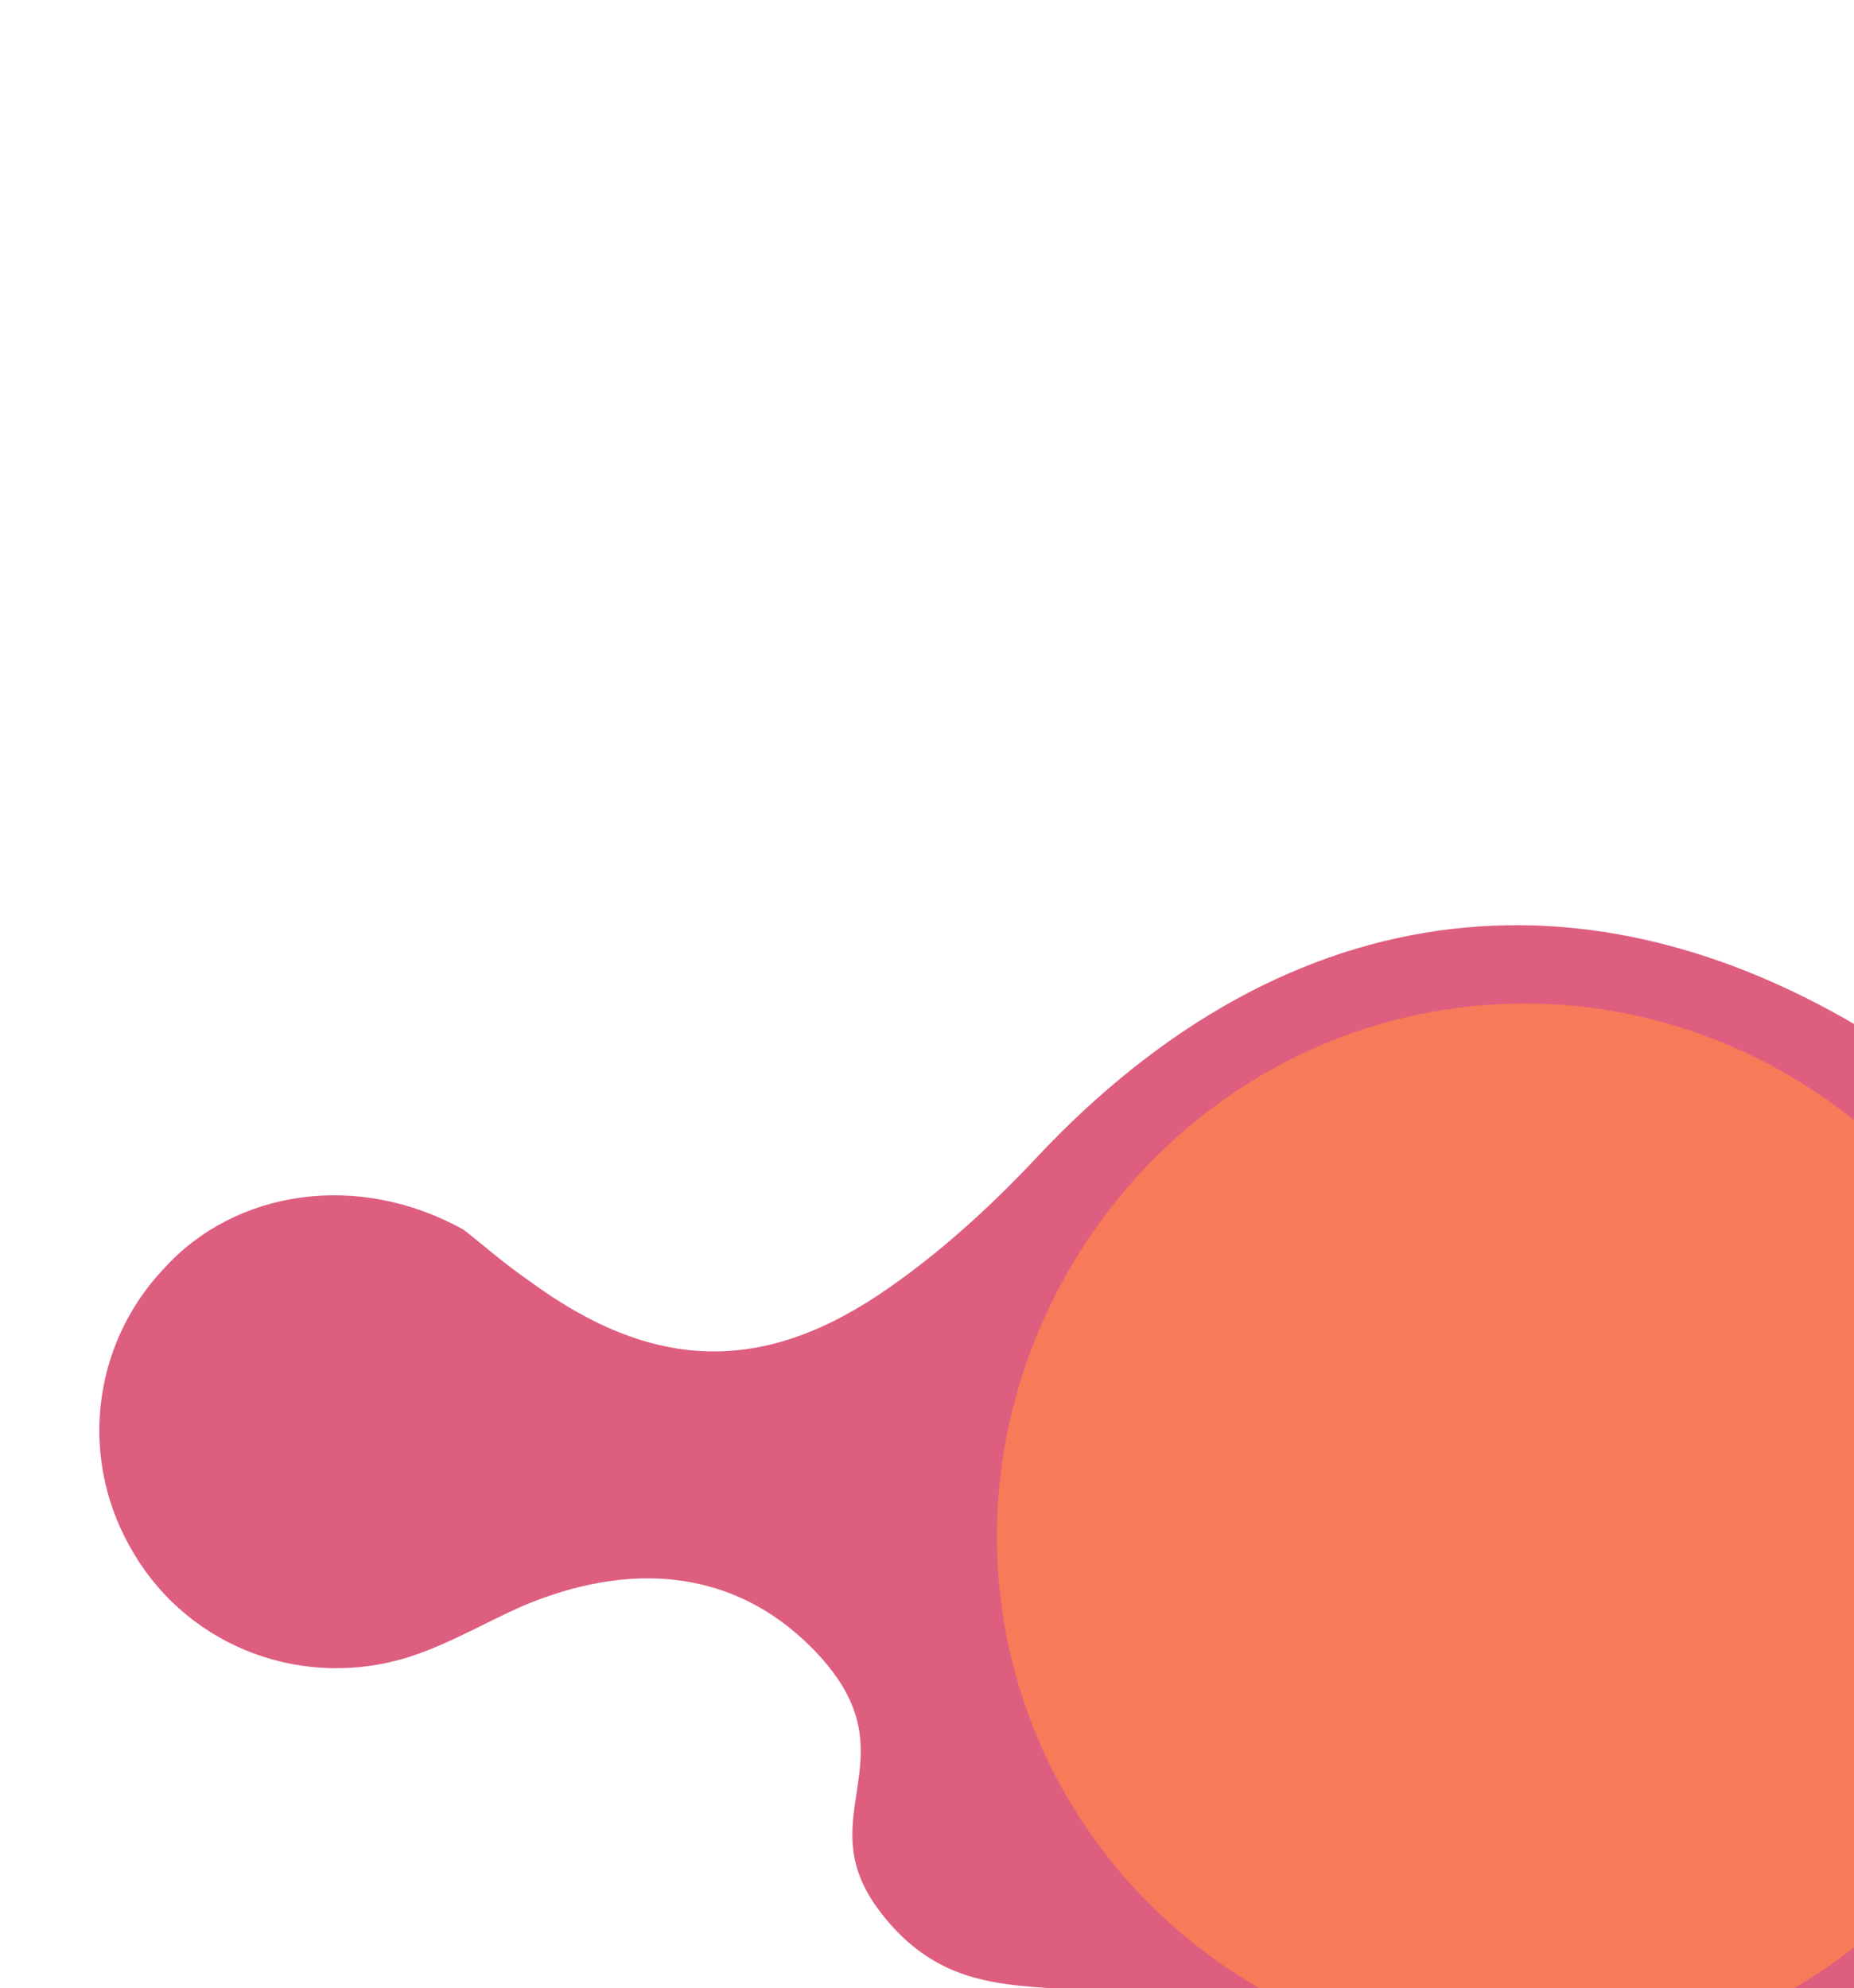<?xml version="1.0" encoding="UTF-8"?> <svg xmlns="http://www.w3.org/2000/svg" width="262" height="281" viewBox="0 0 262 281" fill="none"> <g clip-path="url(#clip0_1736_9488)"> <path d="M65.51 173.799C67.914 175.643 71.197 178.562 74.773 181.017C92.224 193.865 107.946 194.456 125.724 181.939C133.147 176.766 140.071 170.433 146.421 163.672C182.189 125.466 226.355 120.282 269.423 149.386C275.427 153.441 281.7 157.276 288.315 160.159C297.163 164.13 305.33 162.607 312.132 155.029C314.758 152.21 317.518 149.281 320.582 147C332.438 138.203 348.368 137.952 360.108 146.282C371.848 154.611 377.08 170.055 372.619 183.786C367.902 198.847 353.726 208.644 337.455 207.381C319.194 205.055 311.698 208.495 305.711 223.922C303.732 228.902 302.35 234.065 301.213 239.252C295.541 261.369 283.426 278.894 264.732 291.936C261.936 293.998 259.165 295.816 256.369 297.878C248.652 303.515 243.059 310.104 241.92 320.223C240.781 330.342 235.285 338.421 226.591 343.96C205.811 356.916 178.289 344.907 175.966 320.139C174.446 304.574 175.658 293.723 162.747 284.783C151.666 277.259 136.477 286.091 124.386 270.206C113.698 256.311 129.923 248.199 114.695 232.862C103.383 221.493 88.662 220.755 73.987 226.927C68.701 229.232 63.585 232.294 58.103 234.086C43.063 238.988 26.903 232.928 18.986 219.68C11.044 206.677 12.82 190.211 23.163 179.289C33.286 168.099 50.682 165.53 65.51 173.799Z" fill="#DE5E80"></path> <path d="M288.397 201.101C297.037 241.546 272.17 280.477 232.079 289.275C190.719 298.44 149.982 271.912 142.148 230.809C134.68 190.975 160.951 151.568 200.614 143.343C240.521 135.142 279.843 161.035 288.397 201.101Z" fill="#F77A59"></path> </g> <defs> <clipPath id="clip0_1736_9488"> <rect width="256.942" height="312.112" fill="white" transform="translate(241.633) rotate(50.731)"></rect> </clipPath> </defs> </svg> 